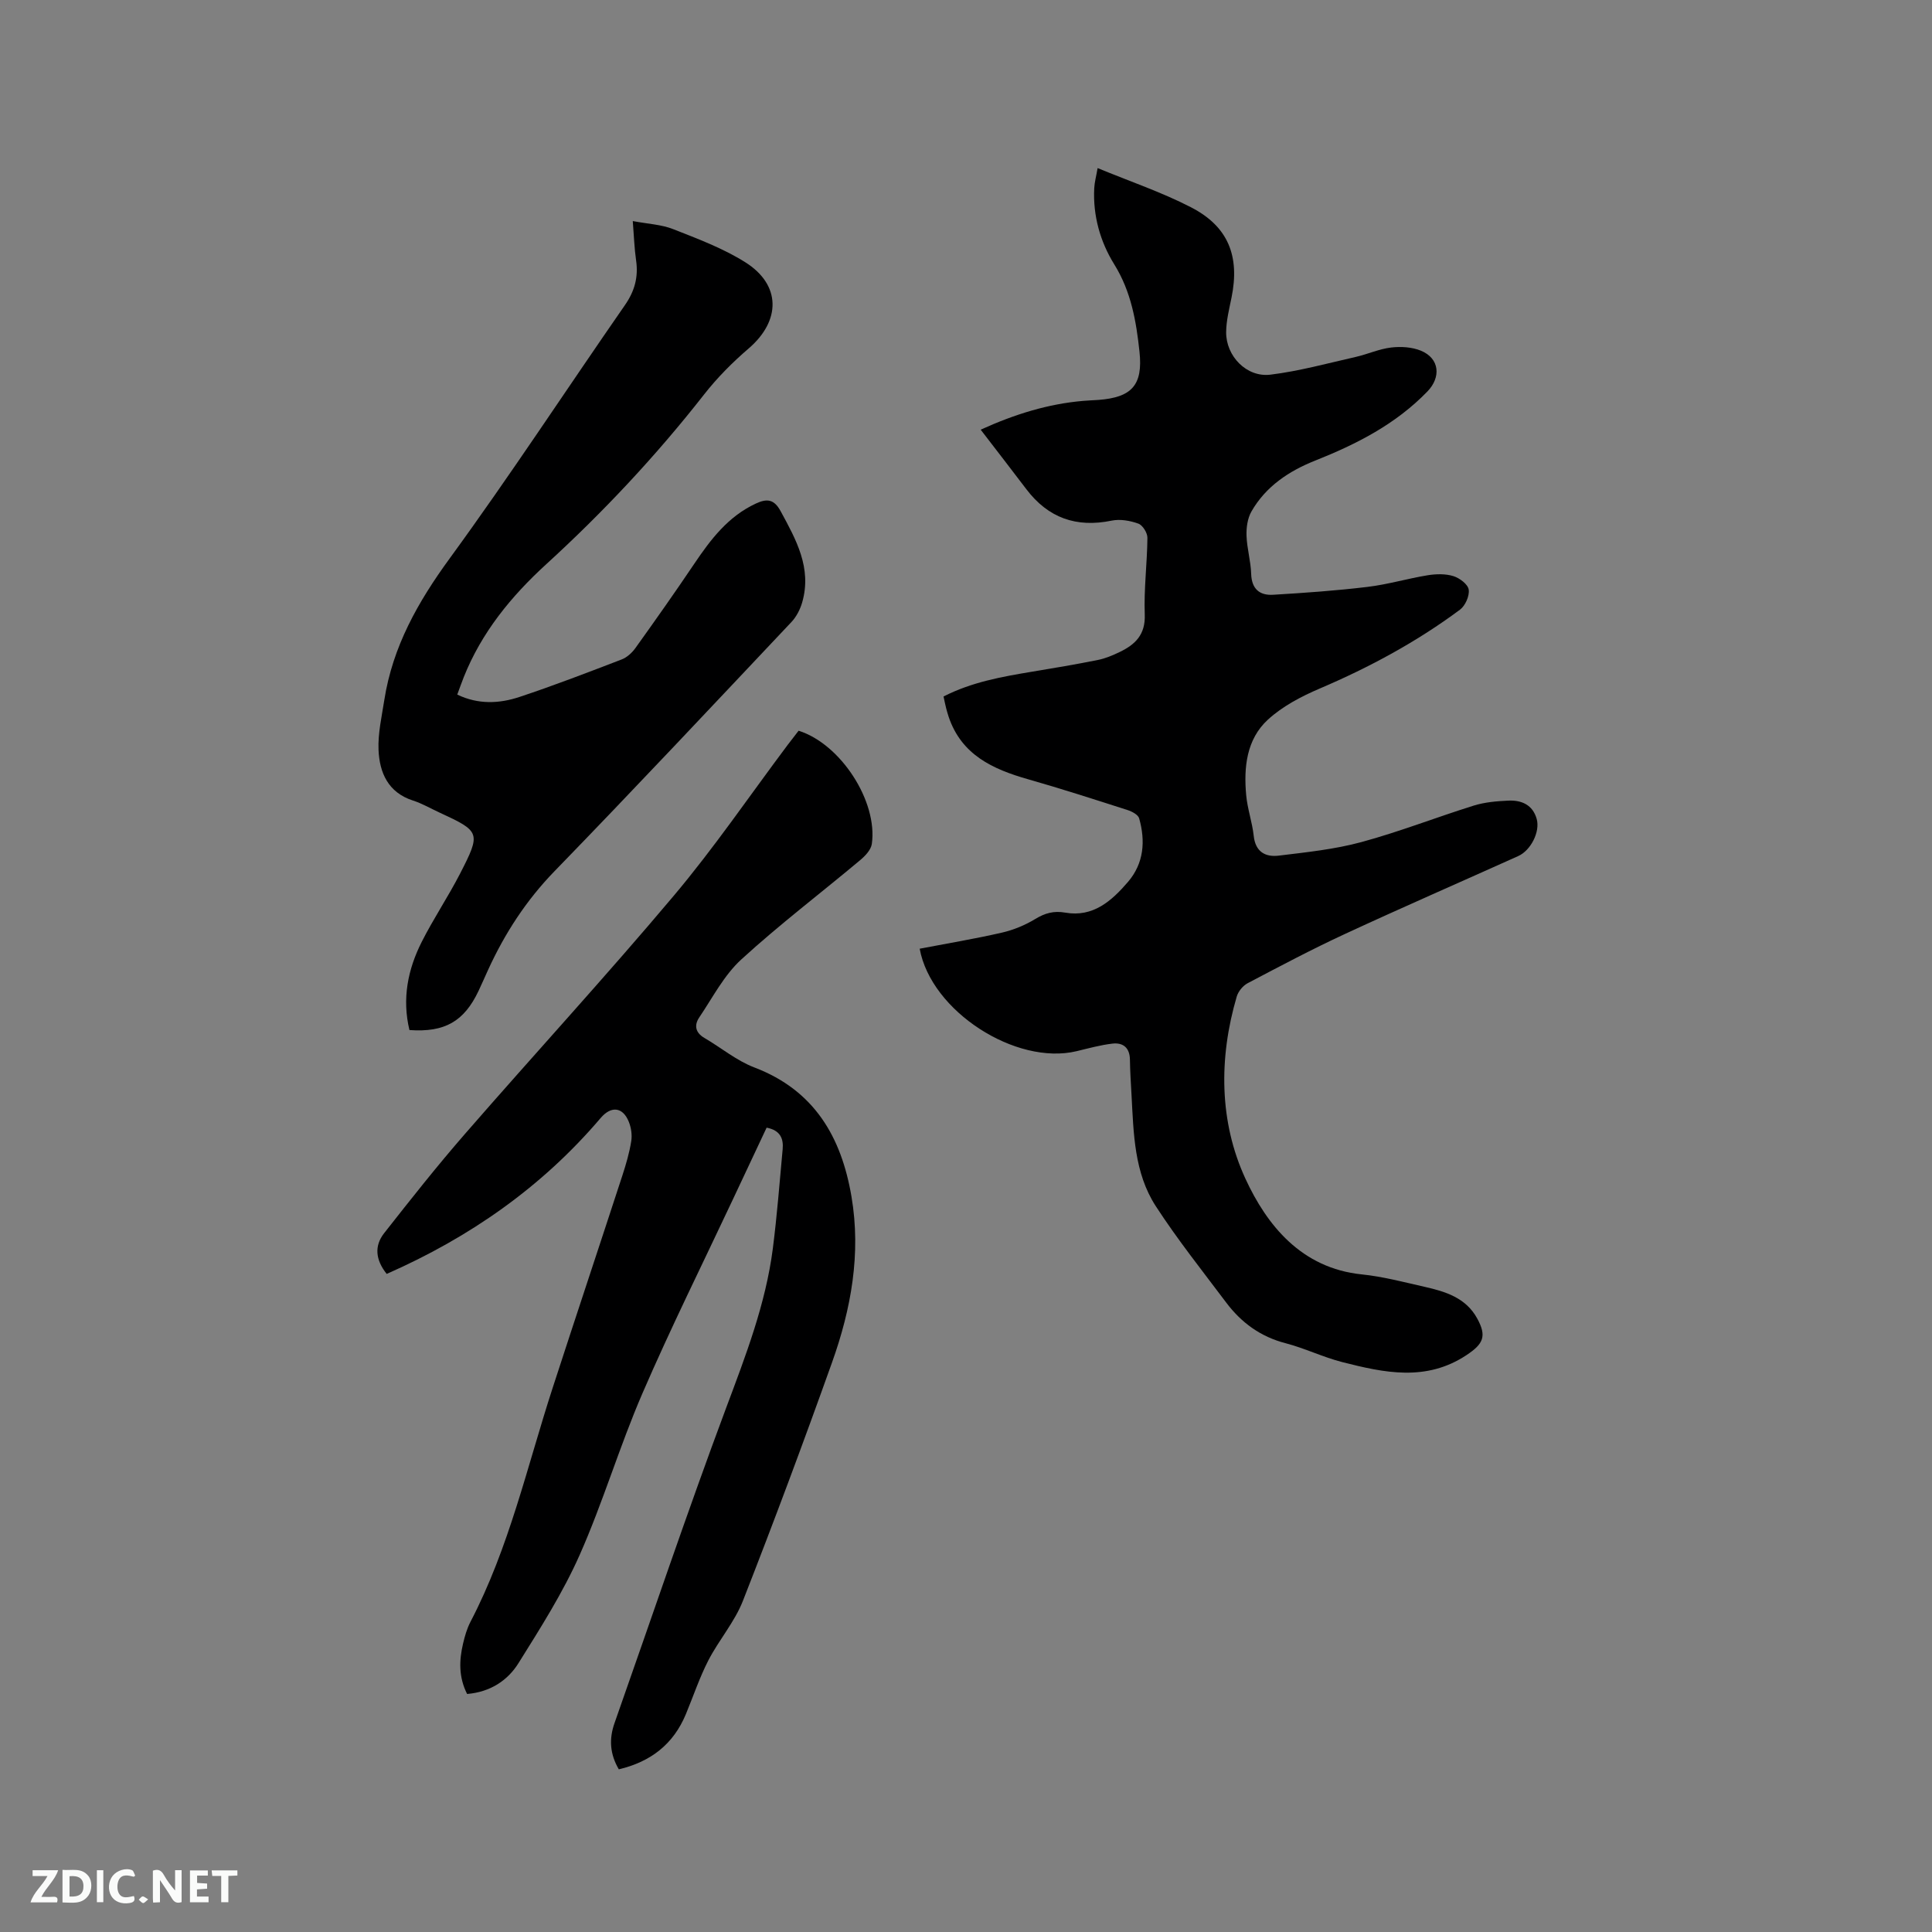 <svg enable-background="new 0 0 400 400" viewBox="0 0 400 400" xmlns="http://www.w3.org/2000/svg"><rect x="0" y="0" width="400" height="400" fill="#808080" stroke="none"/><path d="m190.41 196.42c5.8-1.11 11.44-2.05 16.99-3.32 2.4-.55 4.81-1.54 6.92-2.82 2.02-1.23 3.84-1.75 6.23-1.33 5.75 1.01 9.6-2.42 12.97-6.34 3.32-3.86 3.66-8.47 2.33-13.18-.21-.75-1.49-1.43-2.41-1.72-6.85-2.2-13.69-4.41-20.61-6.38-7.31-2.08-13.78-5.05-16.43-12.95-.2-.6-.37-1.21-.53-1.83-.18-.71-.32-1.43-.52-2.35 5.8-2.97 12.01-4.08 18.25-5.12 4.59-.76 9.19-1.53 13.75-2.45 1.53-.31 3.03-.95 4.45-1.63 3.23-1.55 5.37-3.59 5.21-7.77-.2-5.28.5-10.59.55-15.88.01-1.02-.98-2.62-1.88-2.94-1.71-.62-3.78-.98-5.52-.62-7.32 1.51-13.15-.56-17.66-6.5-3.05-4.02-6.14-8.01-9.46-12.33 7.16-3.25 13.97-5.33 21.19-5.96 1.05-.09 2.11-.13 3.17-.2 6.9-.52 9.26-3.04 8.52-9.97-.67-6.28-1.72-12.45-5.22-18.09-2.91-4.69-4.44-10.08-4.15-15.77.06-1.22.4-2.43.7-4.17 6.73 2.78 13.28 4.99 19.36 8.13 7.71 3.98 10.1 10.13 8.37 18.65-.48 2.38-1.1 4.79-1.12 7.19-.04 4.97 4.25 9.41 9.17 8.8 5.94-.73 11.78-2.34 17.65-3.67 2.47-.56 4.85-1.66 7.34-1.95 2.02-.24 4.32-.1 6.17.66 3.9 1.61 4.17 5.51 1.35 8.43-6.57 6.79-14.66 10.91-23.29 14.34-5.39 2.14-10.2 5.34-13.16 10.53-.81 1.42-1.07 3.34-1.01 5.02.09 2.63.88 5.24.96 7.88.1 3.15 1.77 4.5 4.56 4.33 6.52-.39 13.05-.85 19.53-1.63 4.19-.5 8.29-1.73 12.46-2.41 1.74-.28 3.68-.33 5.32.18 1.29.4 3.02 1.7 3.17 2.8.19 1.3-.71 3.33-1.81 4.15-8.96 6.66-18.72 11.92-29 16.31-3.83 1.63-7.74 3.68-10.77 6.46-4.43 4.07-5.02 9.88-4.49 15.64.26 2.83 1.25 5.59 1.56 8.42.35 3.31 2.42 4.43 5.18 4.09 5.74-.7 11.57-1.3 17.13-2.81 7.85-2.13 15.47-5.12 23.24-7.55 2.28-.71 4.76-.92 7.16-1.03 2.75-.13 5.07.88 5.88 3.81.73 2.63-1.21 6.49-3.83 7.67-11.97 5.39-24.01 10.63-35.92 16.15-6.81 3.15-13.46 6.68-20.11 10.18-.98.52-1.94 1.7-2.25 2.77-3.75 12.76-3.62 25.94 1.79 37.67 4.45 9.66 11.6 18.56 24.1 19.84 4.4.45 8.74 1.61 13.08 2.59 4.29.97 8.47 2.27 10.8 6.5 2.04 3.71 1.31 5.29-2.2 7.62-8.35 5.54-17.04 3.66-25.71 1.45-3.99-1.02-7.76-2.87-11.74-3.91-5.19-1.34-9.17-4.26-12.3-8.42-4.95-6.59-10.1-13.06-14.58-19.96-4.48-6.91-4.59-15.06-5.02-23.01-.13-2.44-.3-4.87-.33-7.31-.03-2.47-1.41-3.59-3.63-3.33-2.5.29-4.97.98-7.43 1.57-12.55 2.99-30.1-8.24-32.47-21.22z" fill="#000001"/><path d="m96.71 350.72c-1.78-3.53-1.65-6.98-.84-10.43.36-1.54.81-3.11 1.53-4.5 8.01-15.33 11.73-32.16 17.02-48.44 4.77-14.69 9.66-29.34 14.45-44.02.75-2.31 1.44-4.66 1.82-7.05.21-1.29-.01-2.8-.5-4.02-1.25-3.12-3.68-3.32-5.83-.79-12.17 14.31-27.14 24.73-44.3 32.28-2.34-2.93-2.58-5.81-.54-8.42 5.48-6.98 10.99-13.96 16.82-20.65 14.33-16.47 29.11-32.54 43.16-49.23 8.38-9.95 15.74-20.77 23.56-31.2.76-1.01 1.54-2 2.28-2.96 8.69 2.72 16.43 14.61 15.16 23.45-.18 1.22-1.38 2.48-2.42 3.35-8.2 6.87-16.74 13.35-24.62 20.57-3.57 3.27-5.92 7.89-8.69 11.99-1.08 1.6-.82 3.14 1.06 4.24 3.46 2.02 6.65 4.7 10.34 6.11 12.45 4.74 18.03 14.42 20.12 26.74 2.01 11.81-.07 23.27-4.03 34.35-5.9 16.54-12.04 33-18.45 49.35-1.71 4.37-4.97 8.1-7.15 12.32-1.83 3.56-3.11 7.4-4.65 11.12-2.58 6.24-7.29 9.88-13.89 11.44-1.86-3.17-2.05-6.28-.89-9.57 7.67-21.75 15.02-43.61 23.09-65.21 4.05-10.83 8.21-21.55 9.69-33.07.87-6.82 1.4-13.68 2.03-20.53.21-2.25-.53-3.94-3.32-4.47-2.29 4.87-4.61 9.81-6.94 14.76-6.3 13.41-12.91 26.69-18.79 40.29-4.74 10.96-8.14 22.51-12.98 33.42-3.45 7.78-8.09 15.08-12.62 22.33-2.25 3.64-5.85 6.04-10.68 6.45z" fill="#000001"/><path d="m84.77 213.26c-1.56-6.51-.33-12.56 2.54-18.25 2.43-4.81 5.46-9.32 7.93-14.11 4.37-8.51 4.21-8.76-4.23-12.66-1.83-.84-3.59-1.88-5.49-2.49-5.17-1.66-6.95-5.77-7.15-10.51-.14-3.42.67-6.9 1.2-10.33 1.73-11.03 6.94-20.26 13.5-29.25 12.54-17.19 24.19-35.02 36.33-52.51 2-2.89 2.79-5.78 2.3-9.21-.36-2.48-.44-5-.69-8.17 3.1.59 5.9.7 8.36 1.67 5.09 2 10.32 3.96 14.92 6.85 7.45 4.68 7.39 12.11.73 17.84-3.36 2.88-6.54 6.08-9.26 9.56-9.9 12.64-20.82 24.3-32.66 35.12-7.28 6.65-13.4 14.13-17.09 23.4-.46 1.17-.88 2.35-1.34 3.6 4.37 2.09 8.71 1.87 12.87.49 7.12-2.36 14.14-5.07 21.15-7.76 1.1-.42 2.16-1.38 2.86-2.36 4.13-5.76 8.22-11.56 12.18-17.44 3.41-5.06 7.02-9.82 12.77-12.49 2.3-1.07 3.77-.9 5.11 1.56 3.22 5.93 6.51 11.79 4.48 18.89-.42 1.46-1.19 2.97-2.22 4.07-16.3 17.27-32.54 34.59-49.08 51.62-5.87 6.05-10.28 12.86-13.74 20.42-.66 1.44-1.29 2.9-1.97 4.34-2.99 6.31-6.97 8.63-14.31 8.11z" fill="#000001"/><g fill="#fafbfa"><path d="m37.59 393.81c-.92.31-1.52.05-2-.78-.7-1.2-1.52-2.34-2.47-3.78v4.59c-.55.03-.95.05-1.41.07-.03-.37-.06-.64-.06-.91 0-1.91 0-3.81 0-5.7 1.13-.41 1.77-.03 2.29.91.62 1.11 1.38 2.14 2.31 3.19v-4.2h1.35v6.61z"/><path d="m12.94 393.88v-6.75c1.9.19 3.93-.54 5.37 1.29.8 1.01.78 2.88.03 3.97-1.37 1.97-3.4 1.51-5.4 1.49m1.45-1.22c2.04.12 2.92-.58 2.89-2.21-.03-1.51-.98-2.19-2.89-2z"/><path d="m11.81 393.87h-5.49c.68-2.18 2.47-3.48 3.51-5.45h-3.08v-1.21h5.29c-.71 2.13-2.44 3.48-3.47 5.51.86 0 1.63.04 2.39-.01.79-.05 1.14.21.85 1.16"/><path d="m39.33 393.86v-6.61h3.7v1.07h-2.22v1.52c.68.04 1.34.09 2.07.13v1.07c-.72.05-1.38.09-2.1.14v1.48h2.4v1.19h-3.85z"/><path d="m27.71 388.56c-1.15-.3-2.46-.61-3.1.64-.37.73-.41 1.93-.06 2.67.63 1.35 1.99.93 3.17.68.35.94-.01 1.32-.93 1.46-1.62.25-3.05-.27-3.76-1.48-.73-1.24-.6-3.03.31-4.17.88-1.11 2.71-1.7 4-1.16.32.13.44.74.65 1.12-.1.08-.19.16-.28.24"/><path d="m49.15 387.24v1.07c-.59.02-1.17.05-1.87.08v5.44h-1.48v-5.44h-1.85c-.05-.4-.08-.73-.13-1.15z"/><path d="m20.06 387.21h1.33v6.62h-1.33z"/><path d="m30.68 393.25c-.49.38-.8.79-1.05.76-.32-.05-.6-.45-.9-.7.26-.24.51-.64.8-.67.29-.04.62.3 1.15.61"/></g></svg>